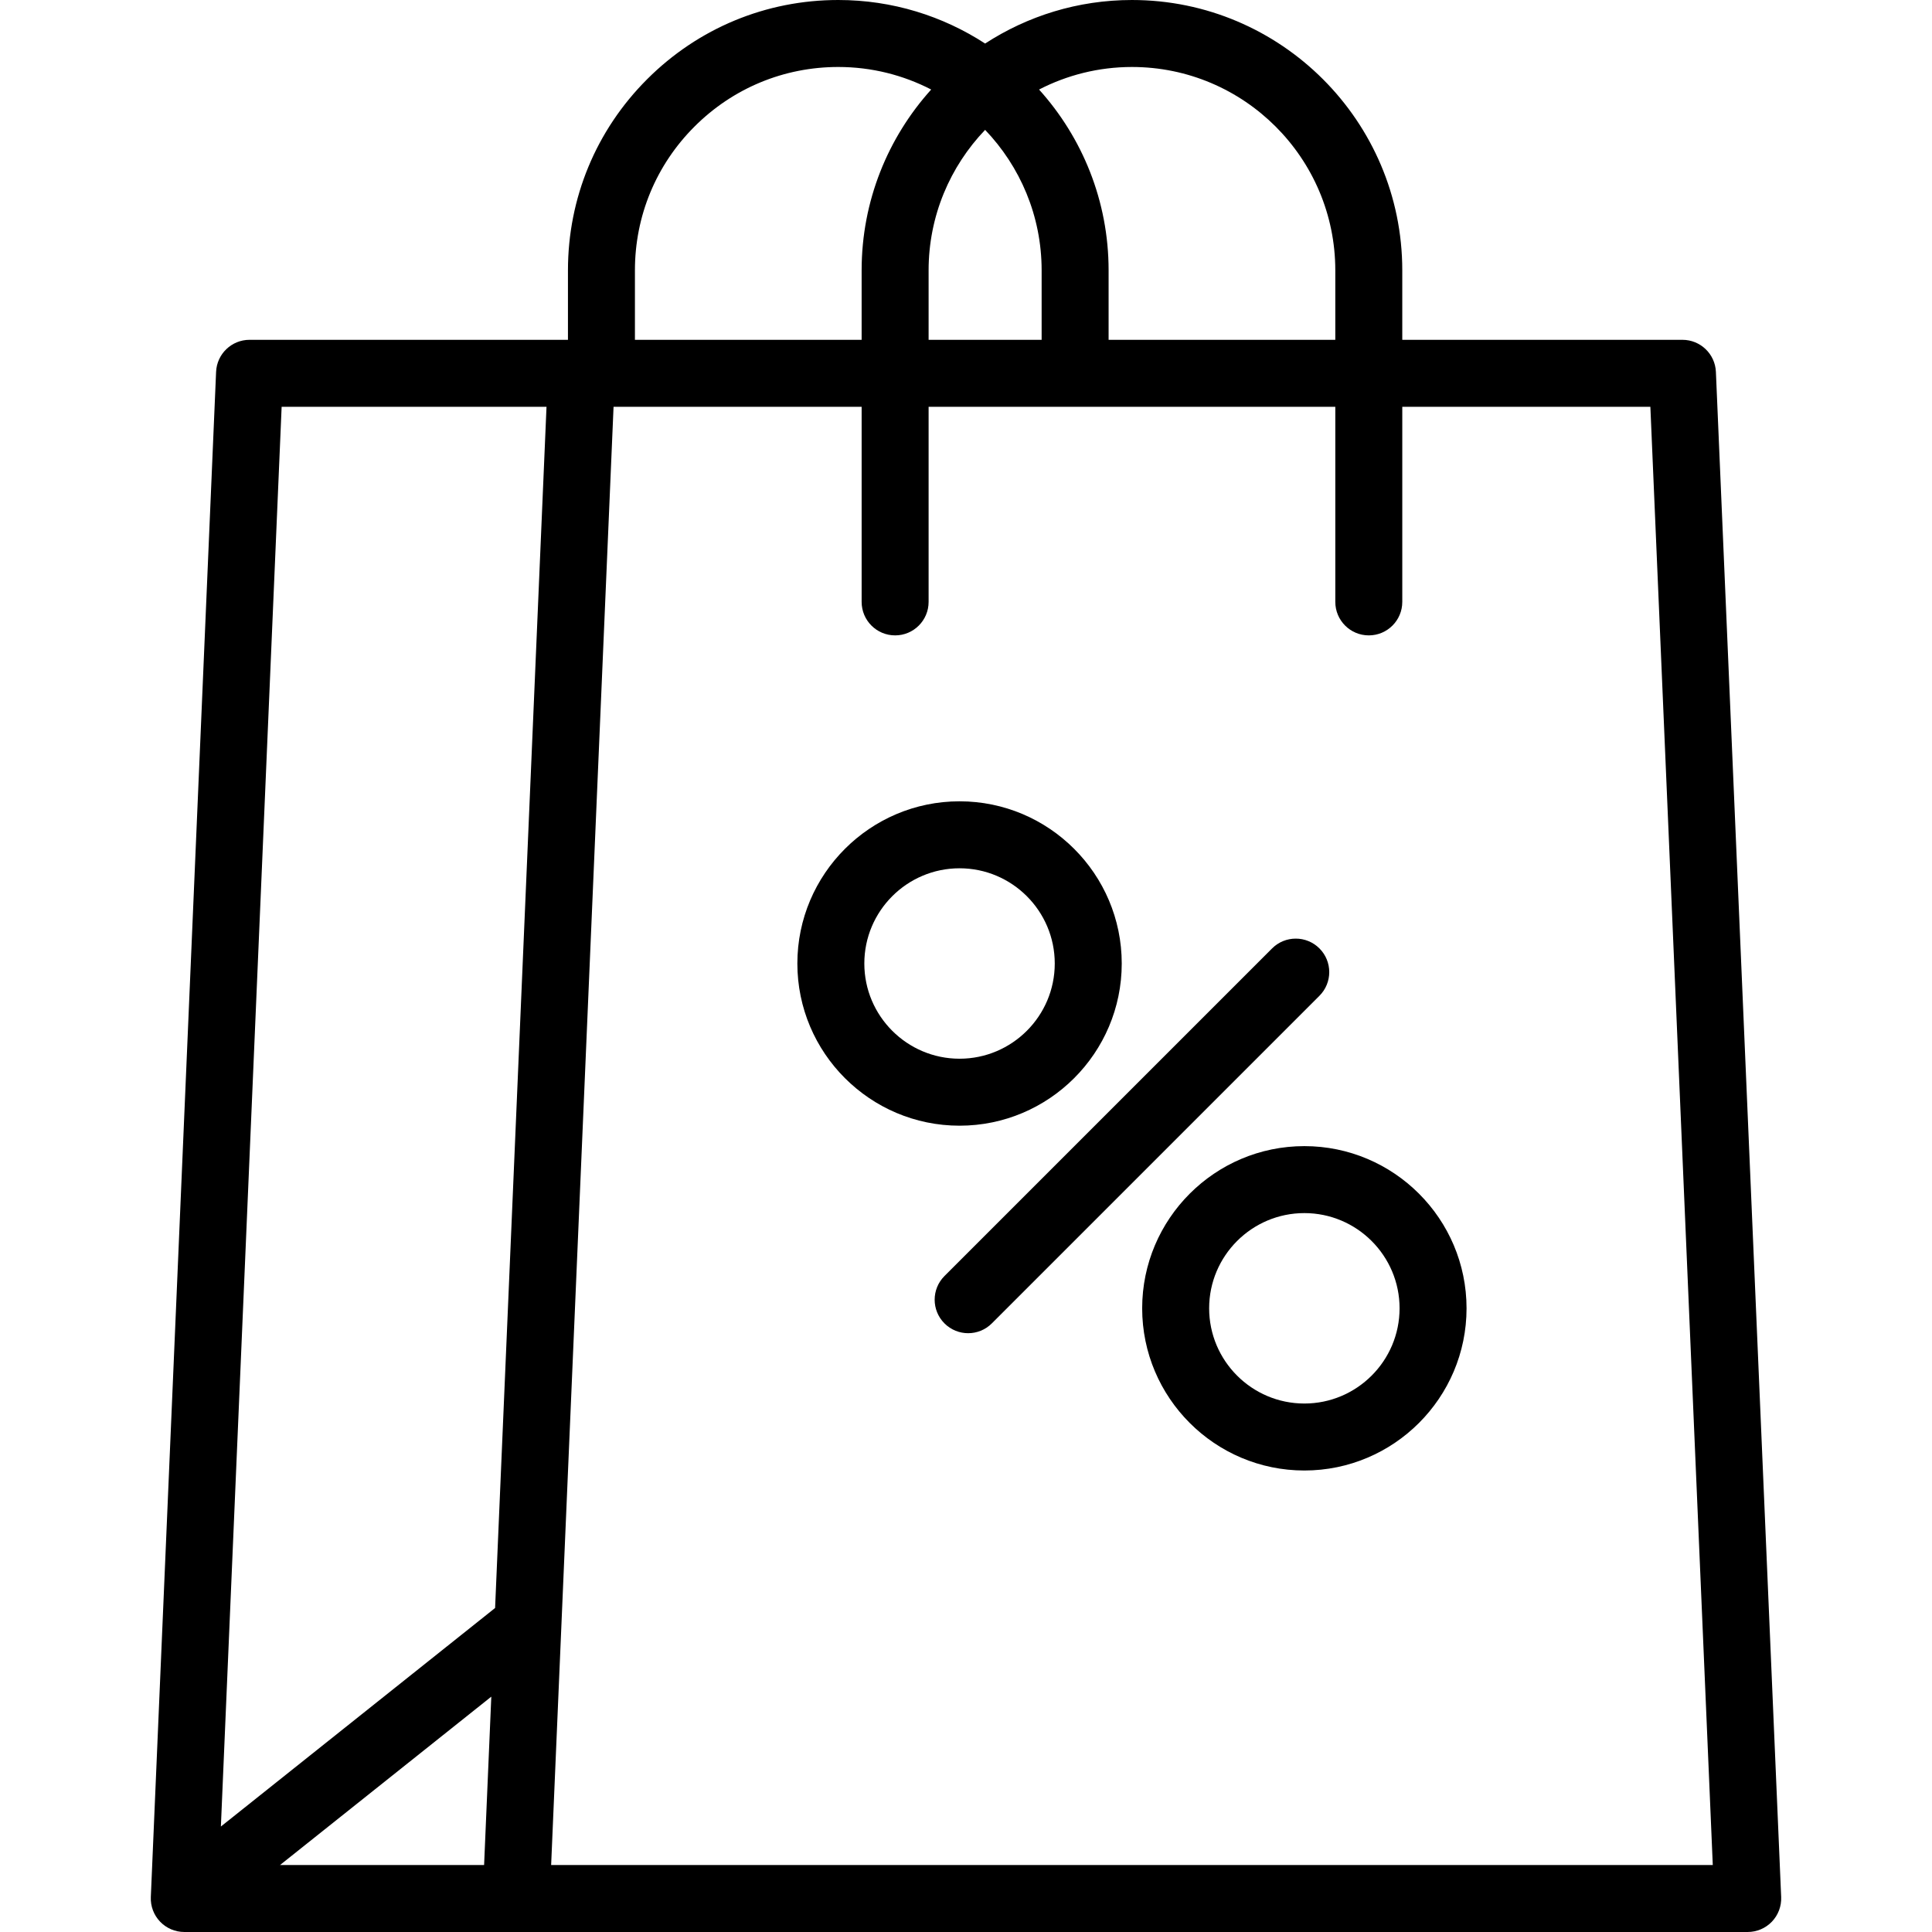 <?xml version="1.0" encoding="iso-8859-1"?>
<!-- Uploaded to: SVG Repo, www.svgrepo.com, Generator: SVG Repo Mixer Tools -->
<svg fill="#000000" height="800px" width="800px" version="1.1" id="Layer_1" xmlns="http://www.w3.org/2000/svg" xmlns:xlink="http://www.w3.org/1999/xlink" 
	 viewBox="0 0 432.695 432.695" xml:space="preserve">
<g>
	<g>
		<path d="M214.903,179.463c-20.029,0-36.324,16.295-36.324,36.325c0,20.029,16.295,36.324,36.324,36.324
			c20.03,0.001,36.325-16.294,36.325-36.324C251.227,195.758,234.932,179.463,214.903,179.463z M214.901,237.112
			c-11.757,0.001-21.324-9.565-21.324-21.324c0-11.759,9.566-21.325,21.324-21.325c11.759,0,21.325,9.566,21.325,21.325
			C236.226,227.546,226.661,237.112,214.901,237.112z"/>
	</g>
</g>
<g>
	<g>
		<path d="M292.127,256.688c-20.029,0-36.324,16.295-36.324,36.325c0,20.029,16.295,36.324,36.324,36.324
			c20.03,0,36.325-16.295,36.325-36.324C328.451,272.983,312.156,256.688,292.127,256.688z M292.127,314.337
			c-11.758,0-21.324-9.566-21.324-21.324c0-11.759,9.566-21.325,21.324-21.325c11.759,0,21.325,9.566,21.325,21.325
			C313.451,304.771,303.885,314.337,292.127,314.337z"/>
	</g>
</g>
<g>
	<g>
		<path d="M295.505,212.411c-2.929-2.928-7.677-2.929-10.607,0l-73.372,73.372c-2.929,2.929-2.929,7.677,0,10.606
			c1.465,1.465,3.384,2.197,5.304,2.197c1.919,0,3.839-0.732,5.304-2.197l73.372-73.372
			C298.434,220.089,298.434,215.34,295.505,212.411z"/>
	</g>
</g>
<g>
	<g>
		<path d="M384.297,83.285c-0.172-4.014-3.476-7.179-7.493-7.179h-62.747V60.543c0-33.383-27.159-60.542-60.542-60.542
			c-12.119,0-23.408,3.593-32.884,9.749C211.152,3.593,199.862,0,187.742,0c-16.164,0-31.366,6.3-42.802,17.735
			c-11.439,11.428-17.74,26.63-17.74,42.807v15.563H55.89c-4.018,0-7.321,3.166-7.493,7.179l-14.618,341.59
			c-0.087,2.043,0.663,4.033,2.078,5.509c1.414,1.476,3.37,2.311,5.415,2.311h74.319c0.005,0,0.01,0.001,0.014,0.001h275.817
			c2.045,0,4.001-0.835,5.415-2.311c1.415-1.477,2.165-3.467,2.078-5.51L384.297,83.285z M253.515,15.002
			c25.111,0,45.541,20.43,45.541,45.541v15.561h-50.771V60.542c0-15.555-5.901-29.755-15.576-40.489
			C238.95,16.833,246.021,15.002,253.515,15.002z M233.286,60.542v15.563h-25.313V60.543c0-12.193,4.826-23.274,12.657-31.457
			C228.459,37.269,233.286,48.349,233.286,60.542z M142.2,60.542c0-12.167,4.738-23.601,13.345-32.198
			C164.149,19.739,175.585,15,187.742,15c7.495,0,14.566,1.831,20.808,5.052c-9.677,10.735-15.578,24.935-15.578,40.491v15.561
			H142.2V60.542z M108.42,417.695H62.717l47.316-37.708L108.42,417.695z M110.883,360.13l-61.414,48.943L63.076,91.104h59.322
			L110.883,360.13z M317.091,417.695l-193.656-0.001l13.978-326.589h55.561v43.697c0,4.142,3.357,7.5,7.5,7.5s7.5-3.358,7.5-7.5
			V91.105h91.084v43.697c0,4.142,3.357,7.5,7.5,7.5s7.5-3.358,7.5-7.5V91.105h55.562l13.978,326.59H317.091z"/>
	</g>
</g>
</svg>